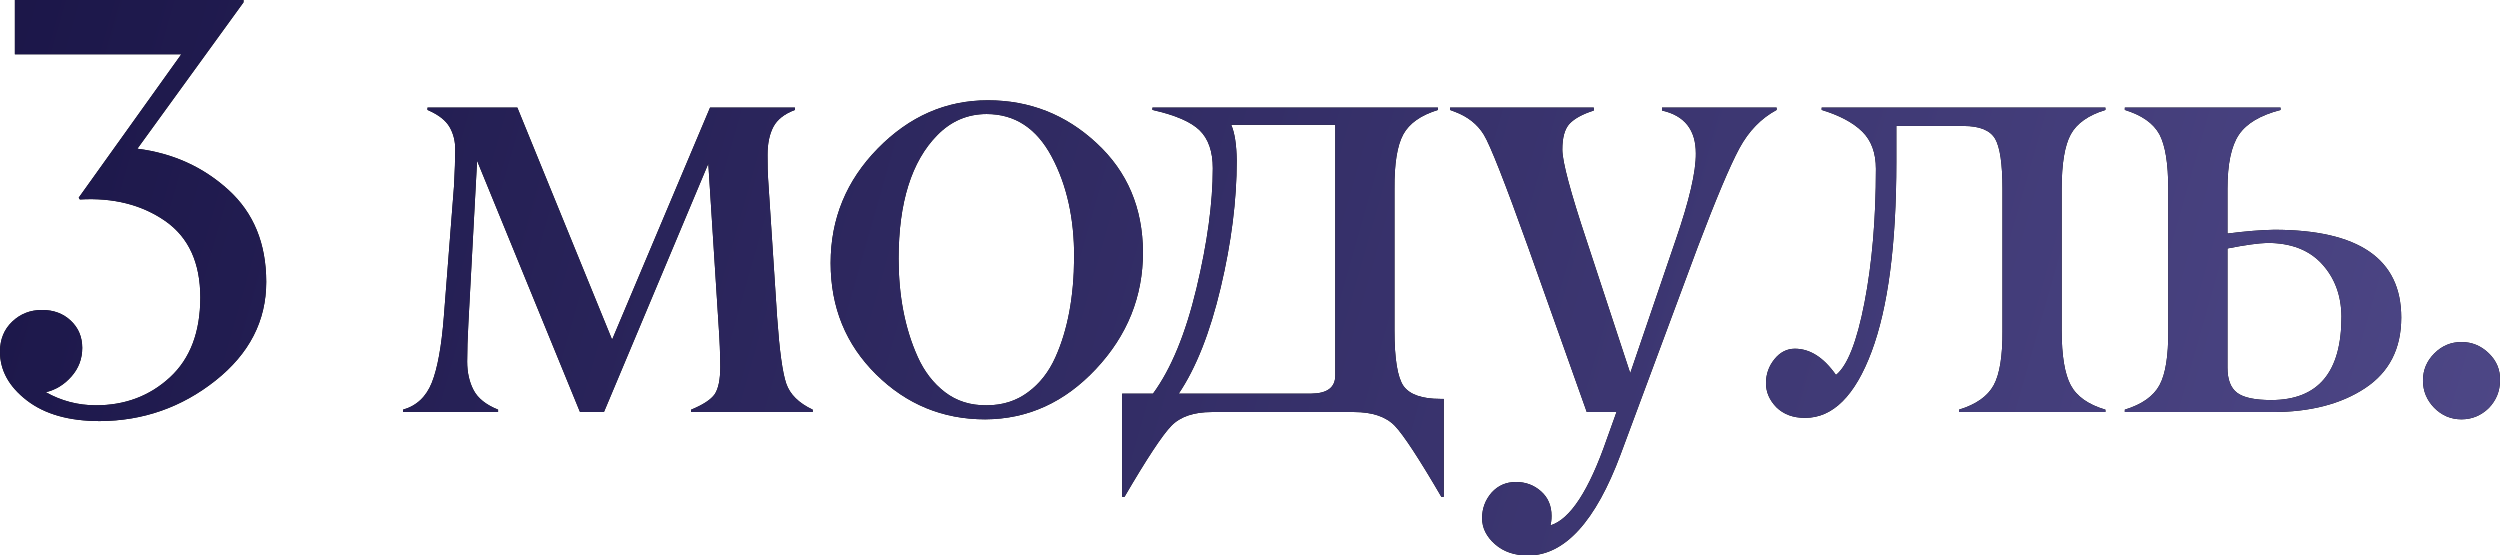 <?xml version="1.0" encoding="UTF-8"?> <svg xmlns="http://www.w3.org/2000/svg" viewBox="0 0 167.453 37.207" fill="none"><path d="M166.709 27.324C166.188 27.832 165.576 28.086 164.873 28.086C164.169 28.086 163.564 27.832 163.056 27.324C162.548 26.803 162.294 26.191 162.294 25.488C162.294 24.785 162.548 24.18 163.056 23.672C163.564 23.164 164.169 22.91 164.873 22.91C165.576 22.91 166.188 23.164 166.709 23.672C167.229 24.18 167.477 24.785 167.451 25.488C167.451 26.191 167.203 26.803 166.709 27.324Z" fill="black"></path><path d="M166.709 27.324C166.188 27.832 165.576 28.086 164.873 28.086C164.169 28.086 163.564 27.832 163.056 27.324C162.548 26.803 162.294 26.191 162.294 25.488C162.294 24.785 162.548 24.18 163.056 23.672C163.564 23.164 164.169 22.91 164.873 22.91C165.576 22.91 166.188 23.164 166.709 23.672C167.229 24.18 167.477 24.785 167.451 25.488C167.451 26.191 167.203 26.803 166.709 27.324Z" fill="url(#paint0_linear_100_739)"></path><path d="M152.205 27.598H142.323V27.441C143.469 27.09 144.243 26.543 144.647 25.801C145.051 25.059 145.246 23.841 145.233 22.148V12.637C145.233 10.957 145.037 9.746 144.647 9.004C144.243 8.262 143.469 7.715 142.323 7.363V7.207H152.753V7.363C151.398 7.715 150.467 8.268 149.96 9.023C149.452 9.779 149.198 10.983 149.198 12.637V15.645C150.422 15.488 151.463 15.404 152.323 15.391C158 15.391 160.838 17.35 160.838 21.27C160.838 23.353 160.031 24.928 158.416 25.996C156.802 27.064 154.731 27.598 152.205 27.598ZM149.198 24.629C149.198 25.423 149.412 25.983 149.842 26.309C150.272 26.634 151.034 26.797 152.127 26.797C155.279 26.797 156.847 24.928 156.834 21.191C156.821 19.785 156.385 18.613 155.526 17.676C154.667 16.738 153.449 16.27 151.874 16.27C151.288 16.283 150.396 16.406 149.198 16.641V24.629Z" fill="black"></path><path d="M152.205 27.598H142.323V27.441C143.469 27.09 144.243 26.543 144.647 25.801C145.051 25.059 145.246 23.841 145.233 22.148V12.637C145.233 10.957 145.037 9.746 144.647 9.004C144.243 8.262 143.469 7.715 142.323 7.363V7.207H152.753V7.363C151.398 7.715 150.467 8.268 149.96 9.023C149.452 9.779 149.198 10.983 149.198 12.637V15.645C150.422 15.488 151.463 15.404 152.323 15.391C158 15.391 160.838 17.35 160.838 21.27C160.838 23.353 160.031 24.928 158.416 25.996C156.802 27.064 154.731 27.598 152.205 27.598ZM149.198 24.629C149.198 25.423 149.412 25.983 149.842 26.309C150.272 26.634 151.034 26.797 152.127 26.797C155.279 26.797 156.847 24.928 156.834 21.191C156.821 19.785 156.385 18.613 155.526 17.676C154.667 16.738 153.449 16.27 151.874 16.27C151.288 16.283 150.396 16.406 149.198 16.641V24.629Z" fill="url(#paint1_linear_100_739)"></path><path d="M141.022 27.598H131.218V27.441C132.364 27.09 133.138 26.543 133.542 25.801C133.946 25.059 134.141 23.841 134.128 22.148V12.637C134.128 10.983 133.965 9.87 133.64 9.297C133.301 8.724 132.598 8.437 131.53 8.437H127.019V10.84C127.019 16.361 126.465 20.599 125.358 23.555C124.252 26.511 122.767 27.988 120.905 27.988C120.111 27.988 119.473 27.754 118.991 27.285C118.522 26.803 118.288 26.263 118.288 25.664C118.288 25.065 118.477 24.531 118.854 24.062C119.232 23.594 119.688 23.359 120.222 23.359C121.237 23.359 122.155 23.945 122.975 25.117C123.744 24.505 124.382 22.884 124.89 20.254C125.398 17.624 125.651 14.642 125.651 11.309C125.651 10.241 125.345 9.408 124.733 8.809C124.121 8.21 123.216 7.728 122.018 7.363V7.207H141.022V7.363C139.877 7.715 139.102 8.262 138.698 9.004C138.295 9.746 138.093 10.957 138.093 12.637V22.148C138.093 23.828 138.295 25.046 138.698 25.801C139.102 26.556 139.877 27.103 141.022 27.441V27.598Z" fill="black"></path><path d="M141.022 27.598H131.218V27.441C132.364 27.09 133.138 26.543 133.542 25.801C133.946 25.059 134.141 23.841 134.128 22.148V12.637C134.128 10.983 133.965 9.87 133.64 9.297C133.301 8.724 132.598 8.437 131.53 8.437H127.019V10.84C127.019 16.361 126.465 20.599 125.358 23.555C124.252 26.511 122.767 27.988 120.905 27.988C120.111 27.988 119.473 27.754 118.991 27.285C118.522 26.803 118.288 26.263 118.288 25.664C118.288 25.065 118.477 24.531 118.854 24.062C119.232 23.594 119.688 23.359 120.222 23.359C121.237 23.359 122.155 23.945 122.975 25.117C123.744 24.505 124.382 22.884 124.89 20.254C125.398 17.624 125.651 14.642 125.651 11.309C125.651 10.241 125.345 9.408 124.733 8.809C124.121 8.21 123.216 7.728 122.018 7.363V7.207H141.022V7.363C139.877 7.715 139.102 8.262 138.698 9.004C138.295 9.746 138.093 10.957 138.093 12.637V22.148C138.093 23.828 138.295 25.046 138.698 25.801C139.102 26.556 139.877 27.103 141.022 27.441V27.598Z" fill="url(#paint2_linear_100_739)"></path><path d="M97.125 7.207H106.754V7.402C106.012 7.637 105.471 7.93 105.133 8.281C104.807 8.633 104.645 9.212 104.645 10.02C104.645 10.827 105.191 12.871 106.285 16.152L109.195 25L112.242 16.074C113.154 13.431 113.603 11.497 113.59 10.273C113.59 8.698 112.835 7.741 111.324 7.402V7.207H119V7.363C117.958 7.923 117.125 8.783 116.5 9.941C115.875 11.1 114.944 13.307 113.707 16.562L108.551 30.43C106.871 34.935 104.807 37.194 102.359 37.207C101.448 37.207 100.706 36.953 100.133 36.445C99.56 35.938 99.273 35.358 99.273 34.707C99.273 34.056 99.488 33.483 99.918 32.988C100.348 32.52 100.888 32.285 101.539 32.285C102.19 32.285 102.75 32.494 103.219 32.91C103.687 33.327 103.922 33.874 103.922 34.551C103.922 34.811 103.896 35.026 103.844 35.195C105.172 34.792 106.435 32.858 107.633 29.394L108.277 27.598H106.285L102.359 16.562C100.81 12.24 99.82 9.727 99.391 9.023C98.961 8.32 98.31 7.806 97.437 7.48C97.359 7.454 97.255 7.415 97.125 7.363V7.207Z" fill="black"></path><path d="M97.125 7.207H106.754V7.402C106.012 7.637 105.471 7.93 105.133 8.281C104.807 8.633 104.645 9.212 104.645 10.02C104.645 10.827 105.191 12.871 106.285 16.152L109.195 25L112.242 16.074C113.154 13.431 113.603 11.497 113.59 10.273C113.59 8.698 112.835 7.741 111.324 7.402V7.207H119V7.363C117.958 7.923 117.125 8.783 116.5 9.941C115.875 11.1 114.944 13.307 113.707 16.562L108.551 30.43C106.871 34.935 104.807 37.194 102.359 37.207C101.448 37.207 100.706 36.953 100.133 36.445C99.56 35.938 99.273 35.358 99.273 34.707C99.273 34.056 99.488 33.483 99.918 32.988C100.348 32.52 100.888 32.285 101.539 32.285C102.19 32.285 102.75 32.494 103.219 32.91C103.687 33.327 103.922 33.874 103.922 34.551C103.922 34.811 103.896 35.026 103.844 35.195C105.172 34.792 106.435 32.858 107.633 29.394L108.277 27.598H106.285L102.359 16.562C100.81 12.24 99.82 9.727 99.391 9.023C98.961 8.32 98.31 7.806 97.437 7.48C97.359 7.454 97.255 7.415 97.125 7.363V7.207Z" fill="url(#paint3_linear_100_739)"></path><path d="M96.704 33.281H96.548C95.05 30.716 94.009 29.128 93.423 28.516C92.824 27.904 91.919 27.598 90.708 27.598H81.157C79.959 27.598 79.061 27.904 78.462 28.516C77.863 29.128 76.815 30.716 75.317 33.281H75.161V26.367H77.231C78.442 24.714 79.413 22.363 80.142 19.316C80.871 16.27 81.235 13.587 81.235 11.27C81.235 10.15 80.942 9.303 80.357 8.73C79.77 8.158 78.716 7.702 77.192 7.363V7.207H96.314V7.363C95.168 7.715 94.393 8.262 93.989 9.004C93.586 9.746 93.39 10.957 93.403 12.637V22.148C93.403 24.036 93.605 25.273 94.009 25.859C94.426 26.432 95.246 26.719 96.47 26.719H96.704V33.281ZM89.438 25.156V8.359H82.466C82.7 8.893 82.824 9.694 82.837 10.762C82.837 13.405 82.479 16.237 81.763 19.258C81.047 22.279 80.109 24.648 78.95 26.367H87.837C88.905 26.354 89.438 25.95 89.438 25.156Z" fill="black"></path><path d="M96.704 33.281H96.548C95.05 30.716 94.009 29.128 93.423 28.516C92.824 27.904 91.919 27.598 90.708 27.598H81.157C79.959 27.598 79.061 27.904 78.462 28.516C77.863 29.128 76.815 30.716 75.317 33.281H75.161V26.367H77.231C78.442 24.714 79.413 22.363 80.142 19.316C80.871 16.27 81.235 13.587 81.235 11.27C81.235 10.15 80.942 9.303 80.357 8.73C79.77 8.158 78.716 7.702 77.192 7.363V7.207H96.314V7.363C95.168 7.715 94.393 8.262 93.989 9.004C93.586 9.746 93.39 10.957 93.403 12.637V22.148C93.403 24.036 93.605 25.273 94.009 25.859C94.426 26.432 95.246 26.719 96.47 26.719H96.704V33.281ZM89.438 25.156V8.359H82.466C82.7 8.893 82.824 9.694 82.837 10.762C82.837 13.405 82.479 16.237 81.763 19.258C81.047 22.279 80.109 24.648 78.95 26.367H87.837C88.905 26.354 89.438 25.95 89.438 25.156Z" fill="url(#paint4_linear_100_739)"></path><path d="M66.087 27.148C67.155 27.148 68.079 26.855 68.861 26.27C69.642 25.697 70.254 24.915 70.697 23.926C71.517 22.103 71.934 19.876 71.947 17.246C71.96 14.642 71.459 12.389 70.443 10.488C69.427 8.587 67.976 7.637 66.087 7.637C64.811 7.637 63.711 8.105 62.787 9.043C61.055 10.801 60.189 13.561 60.189 17.324C60.189 19.811 60.612 21.999 61.459 23.887C61.901 24.876 62.513 25.67 63.294 26.27C64.076 26.868 65.007 27.162 66.087 27.148ZM58.802 9.941C60.912 7.793 63.366 6.719 66.166 6.719C68.965 6.719 71.393 7.676 73.451 9.59C75.508 11.491 76.543 13.926 76.556 16.895C76.556 19.863 75.508 22.467 73.412 24.707C71.315 26.947 68.841 28.073 65.99 28.086C63.151 28.086 60.716 27.083 58.685 25.078C56.654 23.073 55.638 20.586 55.638 17.617C55.638 14.648 56.693 12.09 58.802 9.941Z" fill="black"></path><path d="M66.087 27.148C67.155 27.148 68.079 26.855 68.861 26.27C69.642 25.697 70.254 24.915 70.697 23.926C71.517 22.103 71.934 19.876 71.947 17.246C71.96 14.642 71.459 12.389 70.443 10.488C69.427 8.587 67.976 7.637 66.087 7.637C64.811 7.637 63.711 8.105 62.787 9.043C61.055 10.801 60.189 13.561 60.189 17.324C60.189 19.811 60.612 21.999 61.459 23.887C61.901 24.876 62.513 25.67 63.294 26.27C64.076 26.868 65.007 27.162 66.087 27.148ZM58.802 9.941C60.912 7.793 63.366 6.719 66.166 6.719C68.965 6.719 71.393 7.676 73.451 9.59C75.508 11.491 76.543 13.926 76.556 16.895C76.556 19.863 75.508 22.467 73.412 24.707C71.315 26.947 68.841 28.073 65.99 28.086C63.151 28.086 60.716 27.083 58.685 25.078C56.654 23.073 55.638 20.586 55.638 17.617C55.638 14.648 56.693 12.09 58.802 9.941Z" fill="url(#paint5_linear_100_739)"></path><path d="M54.436 27.598H46.291V27.441C47.086 27.116 47.613 26.771 47.873 26.406C48.121 26.029 48.245 25.423 48.245 24.59C48.245 23.757 48.206 22.786 48.127 21.68L47.444 10.957L40.452 27.598H38.85L31.955 10.762L31.37 21.68C31.318 22.643 31.291 23.49 31.291 24.219C31.291 24.948 31.435 25.586 31.721 26.133C32.008 26.68 32.555 27.116 33.362 27.441V27.598H26.995V27.441C27.906 27.181 28.551 26.575 28.928 25.625C29.306 24.674 29.573 23.21 29.729 21.23L30.413 12.441C30.465 11.426 30.491 10.632 30.491 10.059C30.504 9.486 30.38 8.971 30.12 8.516C29.859 8.06 29.364 7.676 28.635 7.363V7.207H34.651L40.999 22.754L47.561 7.207H53.245V7.363C52.541 7.624 52.06 8.001 51.799 8.496C51.539 8.991 51.409 9.616 51.409 10.371C51.409 11.126 51.422 11.667 51.448 11.992L52.053 21.27C52.209 23.483 52.411 24.954 52.659 25.683C52.906 26.413 53.499 26.999 54.436 27.441V27.598Z" fill="black"></path><path d="M54.436 27.598H46.291V27.441C47.086 27.116 47.613 26.771 47.873 26.406C48.121 26.029 48.245 25.423 48.245 24.59C48.245 23.757 48.206 22.786 48.127 21.68L47.444 10.957L40.452 27.598H38.85L31.955 10.762L31.37 21.68C31.318 22.643 31.291 23.49 31.291 24.219C31.291 24.948 31.435 25.586 31.721 26.133C32.008 26.68 32.555 27.116 33.362 27.441V27.598H26.995V27.441C27.906 27.181 28.551 26.575 28.928 25.625C29.306 24.674 29.573 23.21 29.729 21.23L30.413 12.441C30.465 11.426 30.491 10.632 30.491 10.059C30.504 9.486 30.38 8.971 30.12 8.516C29.859 8.06 29.364 7.676 28.635 7.363V7.207H34.651L40.999 22.754L47.561 7.207H53.245V7.363C52.541 7.624 52.06 8.001 51.799 8.496C51.539 8.991 51.409 9.616 51.409 10.371C51.409 11.126 51.422 11.667 51.448 11.992L52.053 21.27C52.209 23.483 52.411 24.954 52.659 25.683C52.906 26.413 53.499 26.999 54.436 27.441V27.598Z" fill="url(#paint6_linear_100_739)"></path><path d="M0.996 3.633V0H16.309V0.156L9.199 9.961C11.569 10.26 13.6 11.178 15.293 12.715C16.986 14.251 17.832 16.309 17.832 18.887C17.832 21.491 16.699 23.691 14.434 25.488C12.168 27.285 9.583 28.19 6.68 28.203C4.622 28.203 2.995 27.741 1.797 26.816C0.599 25.892 0 24.805 0 23.555C0 22.734 0.273 22.064 0.82 21.543C1.367 21.022 2.031 20.762 2.813 20.762C3.594 20.762 4.238 21.003 4.746 21.484C5.254 21.966 5.508 22.572 5.508 23.301C5.508 24.03 5.267 24.668 4.785 25.215C4.303 25.762 3.73 26.113 3.066 26.27C4.108 26.855 5.228 27.148 6.426 27.148C8.379 27.148 10.033 26.523 11.387 25.273C12.741 24.023 13.418 22.24 13.418 19.922C13.418 17.604 12.637 15.898 11.074 14.805C9.499 13.711 7.591 13.229 5.352 13.359L5.273 13.242L12.148 3.633H0.996Z" fill="black"></path><path d="M0.996 3.633V0H16.309V0.156L9.199 9.961C11.569 10.26 13.6 11.178 15.293 12.715C16.986 14.251 17.832 16.309 17.832 18.887C17.832 21.491 16.699 23.691 14.434 25.488C12.168 27.285 9.583 28.19 6.68 28.203C4.622 28.203 2.995 27.741 1.797 26.816C0.599 25.892 0 24.805 0 23.555C0 22.734 0.273 22.064 0.82 21.543C1.367 21.022 2.031 20.762 2.813 20.762C3.594 20.762 4.238 21.003 4.746 21.484C5.254 21.966 5.508 22.572 5.508 23.301C5.508 24.03 5.267 24.668 4.785 25.215C4.303 25.762 3.73 26.113 3.066 26.27C4.108 26.855 5.228 27.148 6.426 27.148C8.379 27.148 10.033 26.523 11.387 25.273C12.741 24.023 13.418 22.24 13.418 19.922C13.418 17.604 12.637 15.898 11.074 14.805C9.499 13.711 7.591 13.229 5.352 13.359L5.273 13.242L12.148 3.633H0.996Z" fill="url(#paint7_linear_100_739)"></path><defs><linearGradient id="paint0_linear_100_739" x1="-3.571" y1="-3.954" x2="658.813" y2="184.768" gradientUnits="userSpaceOnUse"><stop stop-color="#1A1547"></stop><stop offset="0.356" stop-color="#625BA0"></stop><stop offset="0.632" stop-color="#1A1547"></stop><stop offset="1" stop-color="#405280"></stop></linearGradient><linearGradient id="paint1_linear_100_739" x1="-3.57" y1="-3.954" x2="658.814" y2="184.768" gradientUnits="userSpaceOnUse"><stop stop-color="#1A1547"></stop><stop offset="0.356" stop-color="#625BA0"></stop><stop offset="0.632" stop-color="#1A1547"></stop><stop offset="1" stop-color="#405280"></stop></linearGradient><linearGradient id="paint2_linear_100_739" x1="-3.571" y1="-3.954" x2="658.813" y2="184.768" gradientUnits="userSpaceOnUse"><stop stop-color="#1A1547"></stop><stop offset="0.356" stop-color="#625BA0"></stop><stop offset="0.632" stop-color="#1A1547"></stop><stop offset="1" stop-color="#405280"></stop></linearGradient><linearGradient id="paint3_linear_100_739" x1="-3.57" y1="-3.954" x2="658.813" y2="184.768" gradientUnits="userSpaceOnUse"><stop stop-color="#1A1547"></stop><stop offset="0.356" stop-color="#625BA0"></stop><stop offset="0.632" stop-color="#1A1547"></stop><stop offset="1" stop-color="#405280"></stop></linearGradient><linearGradient id="paint4_linear_100_739" x1="-3.57" y1="-3.954" x2="658.814" y2="184.768" gradientUnits="userSpaceOnUse"><stop stop-color="#1A1547"></stop><stop offset="0.356" stop-color="#625BA0"></stop><stop offset="0.632" stop-color="#1A1547"></stop><stop offset="1" stop-color="#405280"></stop></linearGradient><linearGradient id="paint5_linear_100_739" x1="-3.571" y1="-3.954" x2="658.813" y2="184.768" gradientUnits="userSpaceOnUse"><stop stop-color="#1A1547"></stop><stop offset="0.356" stop-color="#625BA0"></stop><stop offset="0.632" stop-color="#1A1547"></stop><stop offset="1" stop-color="#405280"></stop></linearGradient><linearGradient id="paint6_linear_100_739" x1="-3.57" y1="-3.954" x2="658.814" y2="184.768" gradientUnits="userSpaceOnUse"><stop stop-color="#1A1547"></stop><stop offset="0.356" stop-color="#625BA0"></stop><stop offset="0.632" stop-color="#1A1547"></stop><stop offset="1" stop-color="#405280"></stop></linearGradient><linearGradient id="paint7_linear_100_739" x1="-3.57" y1="-3.954" x2="658.813" y2="184.768" gradientUnits="userSpaceOnUse"><stop stop-color="#1A1547"></stop><stop offset="0.356" stop-color="#625BA0"></stop><stop offset="0.632" stop-color="#1A1547"></stop><stop offset="1" stop-color="#405280"></stop></linearGradient></defs></svg> 